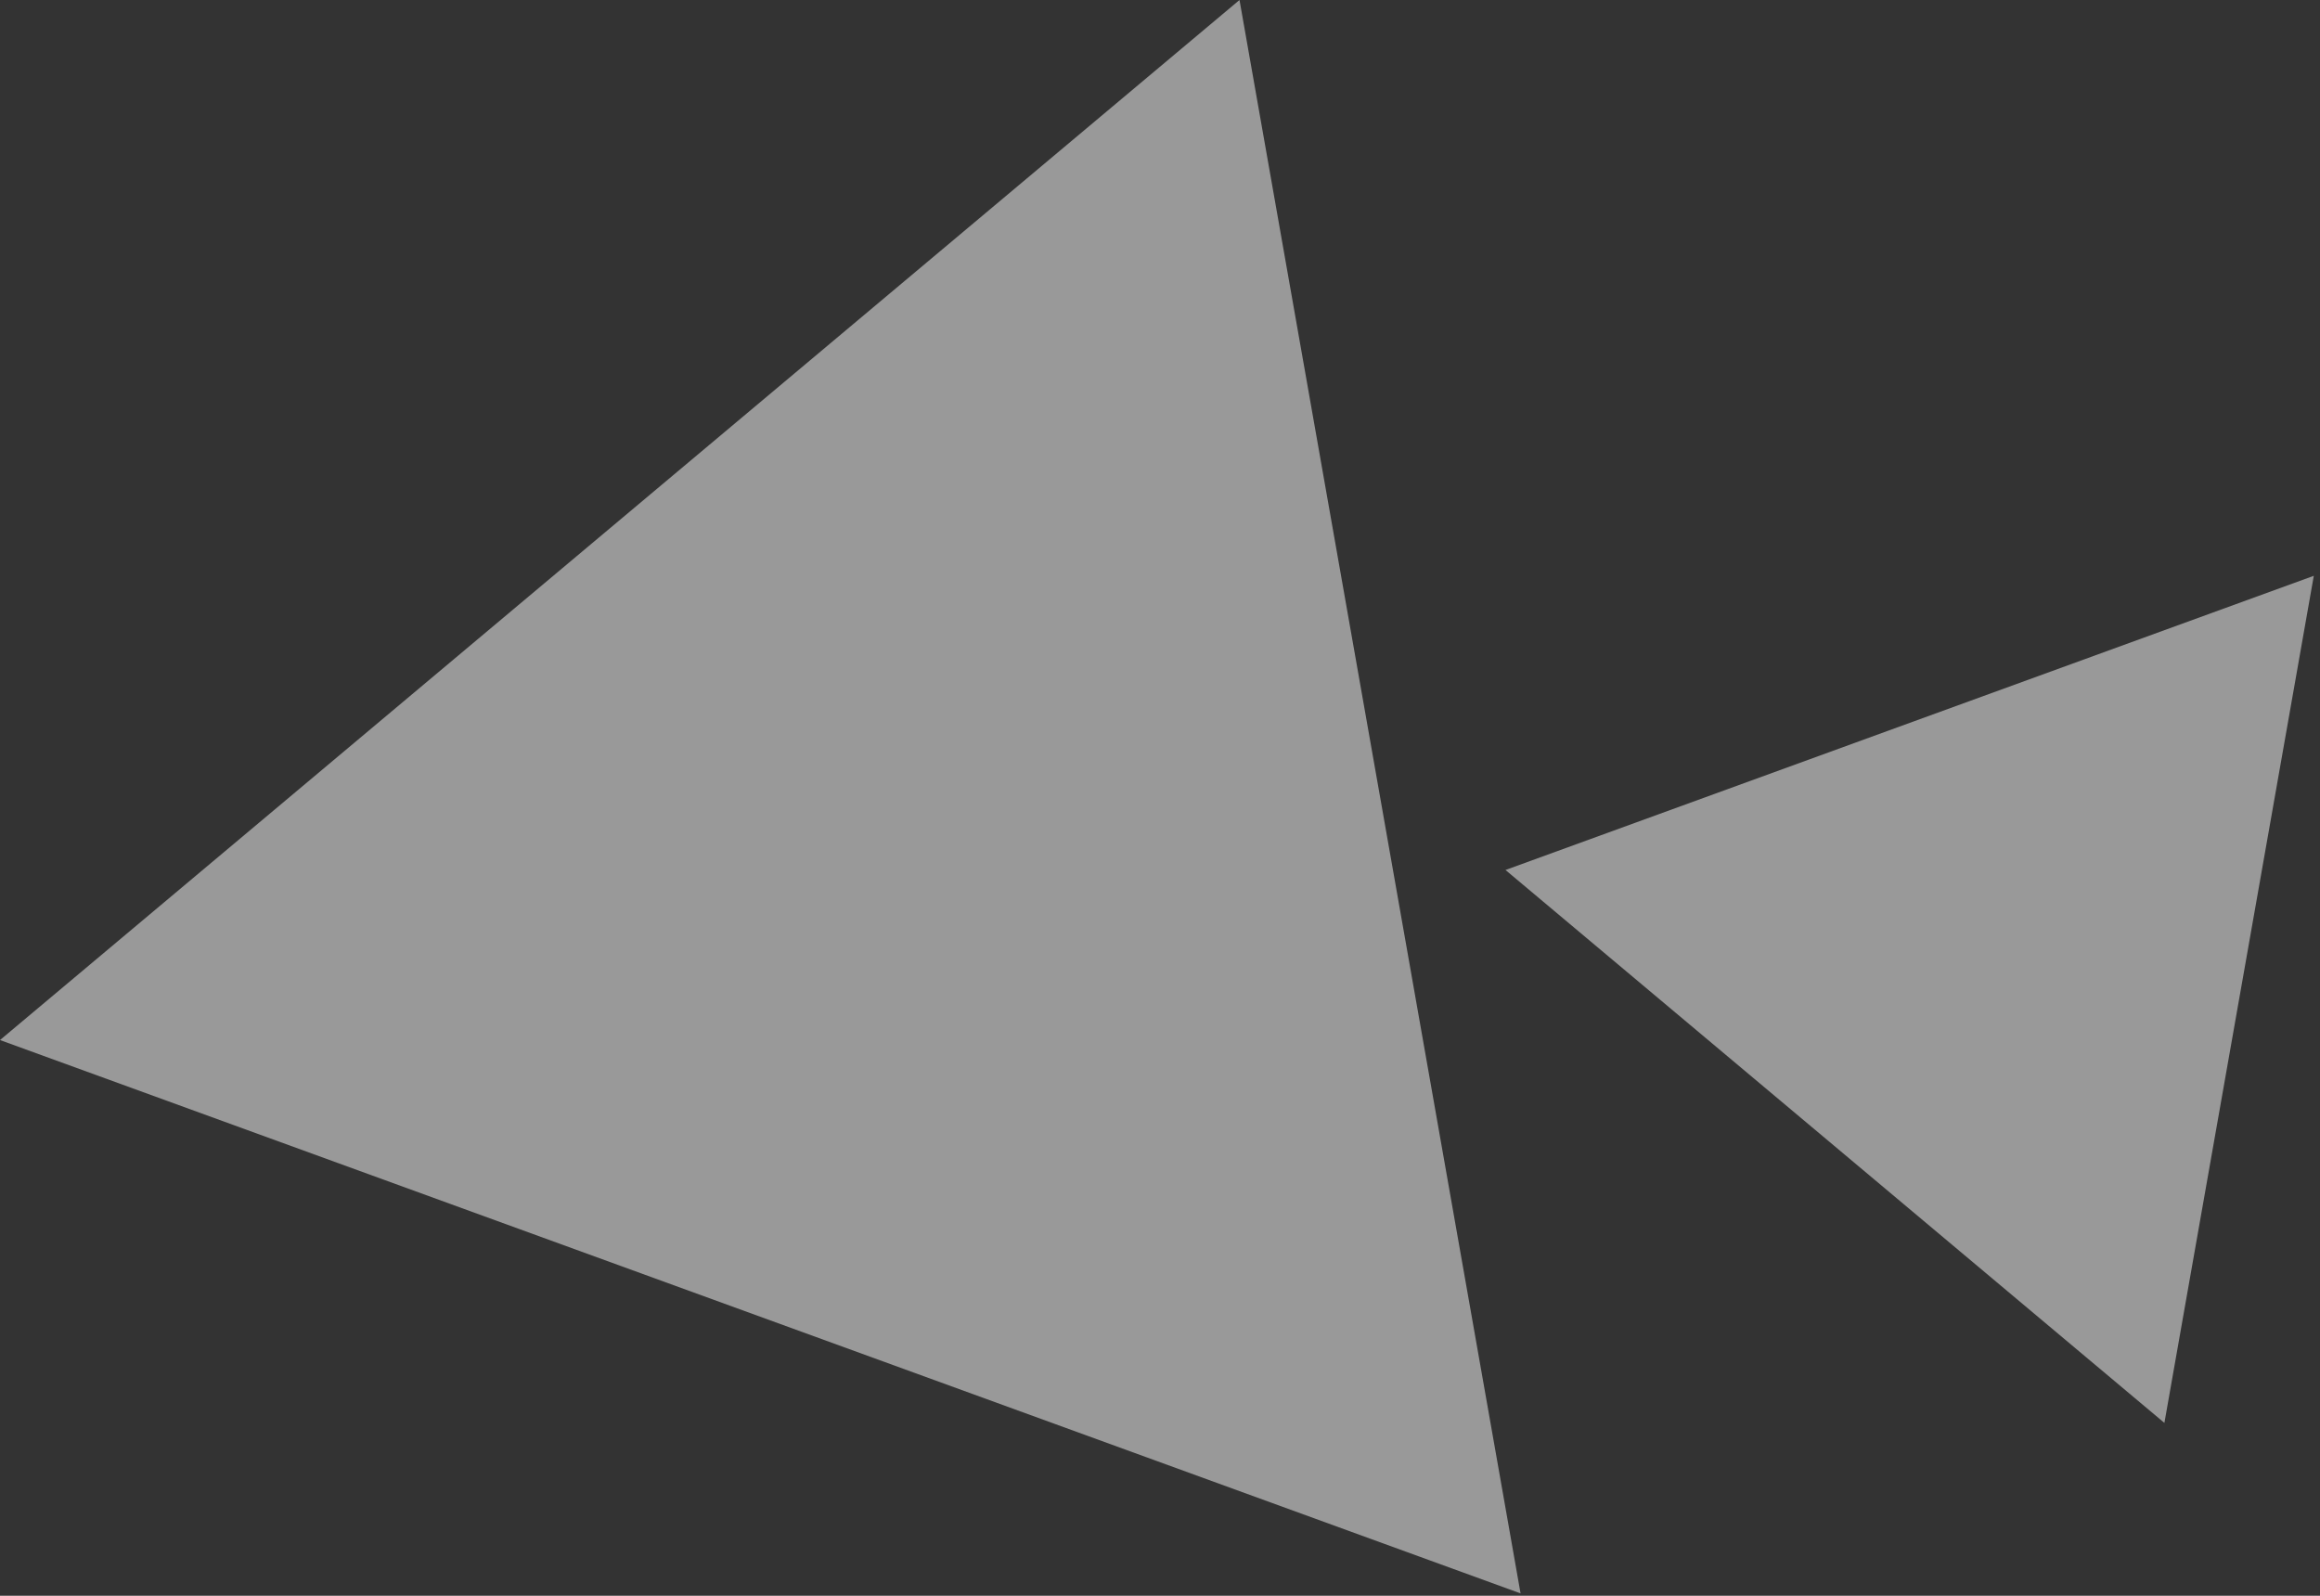 <svg width="157" height="108" viewBox="0 0 157 108" fill="none" xmlns="http://www.w3.org/2000/svg">
<rect x="0" y="0" width="157" height="108" fill="#333333" stroke="none"/>
<path opacity="0.5" d="M102.9 107.84L83.88 -0L0 70.39L102.9 107.84Z" fill="white"/>
<path opacity="0.5" d="M146.47 96.3L156.58 38.97L101.88 58.88L146.47 96.3Z" fill="white"/>
</svg>
